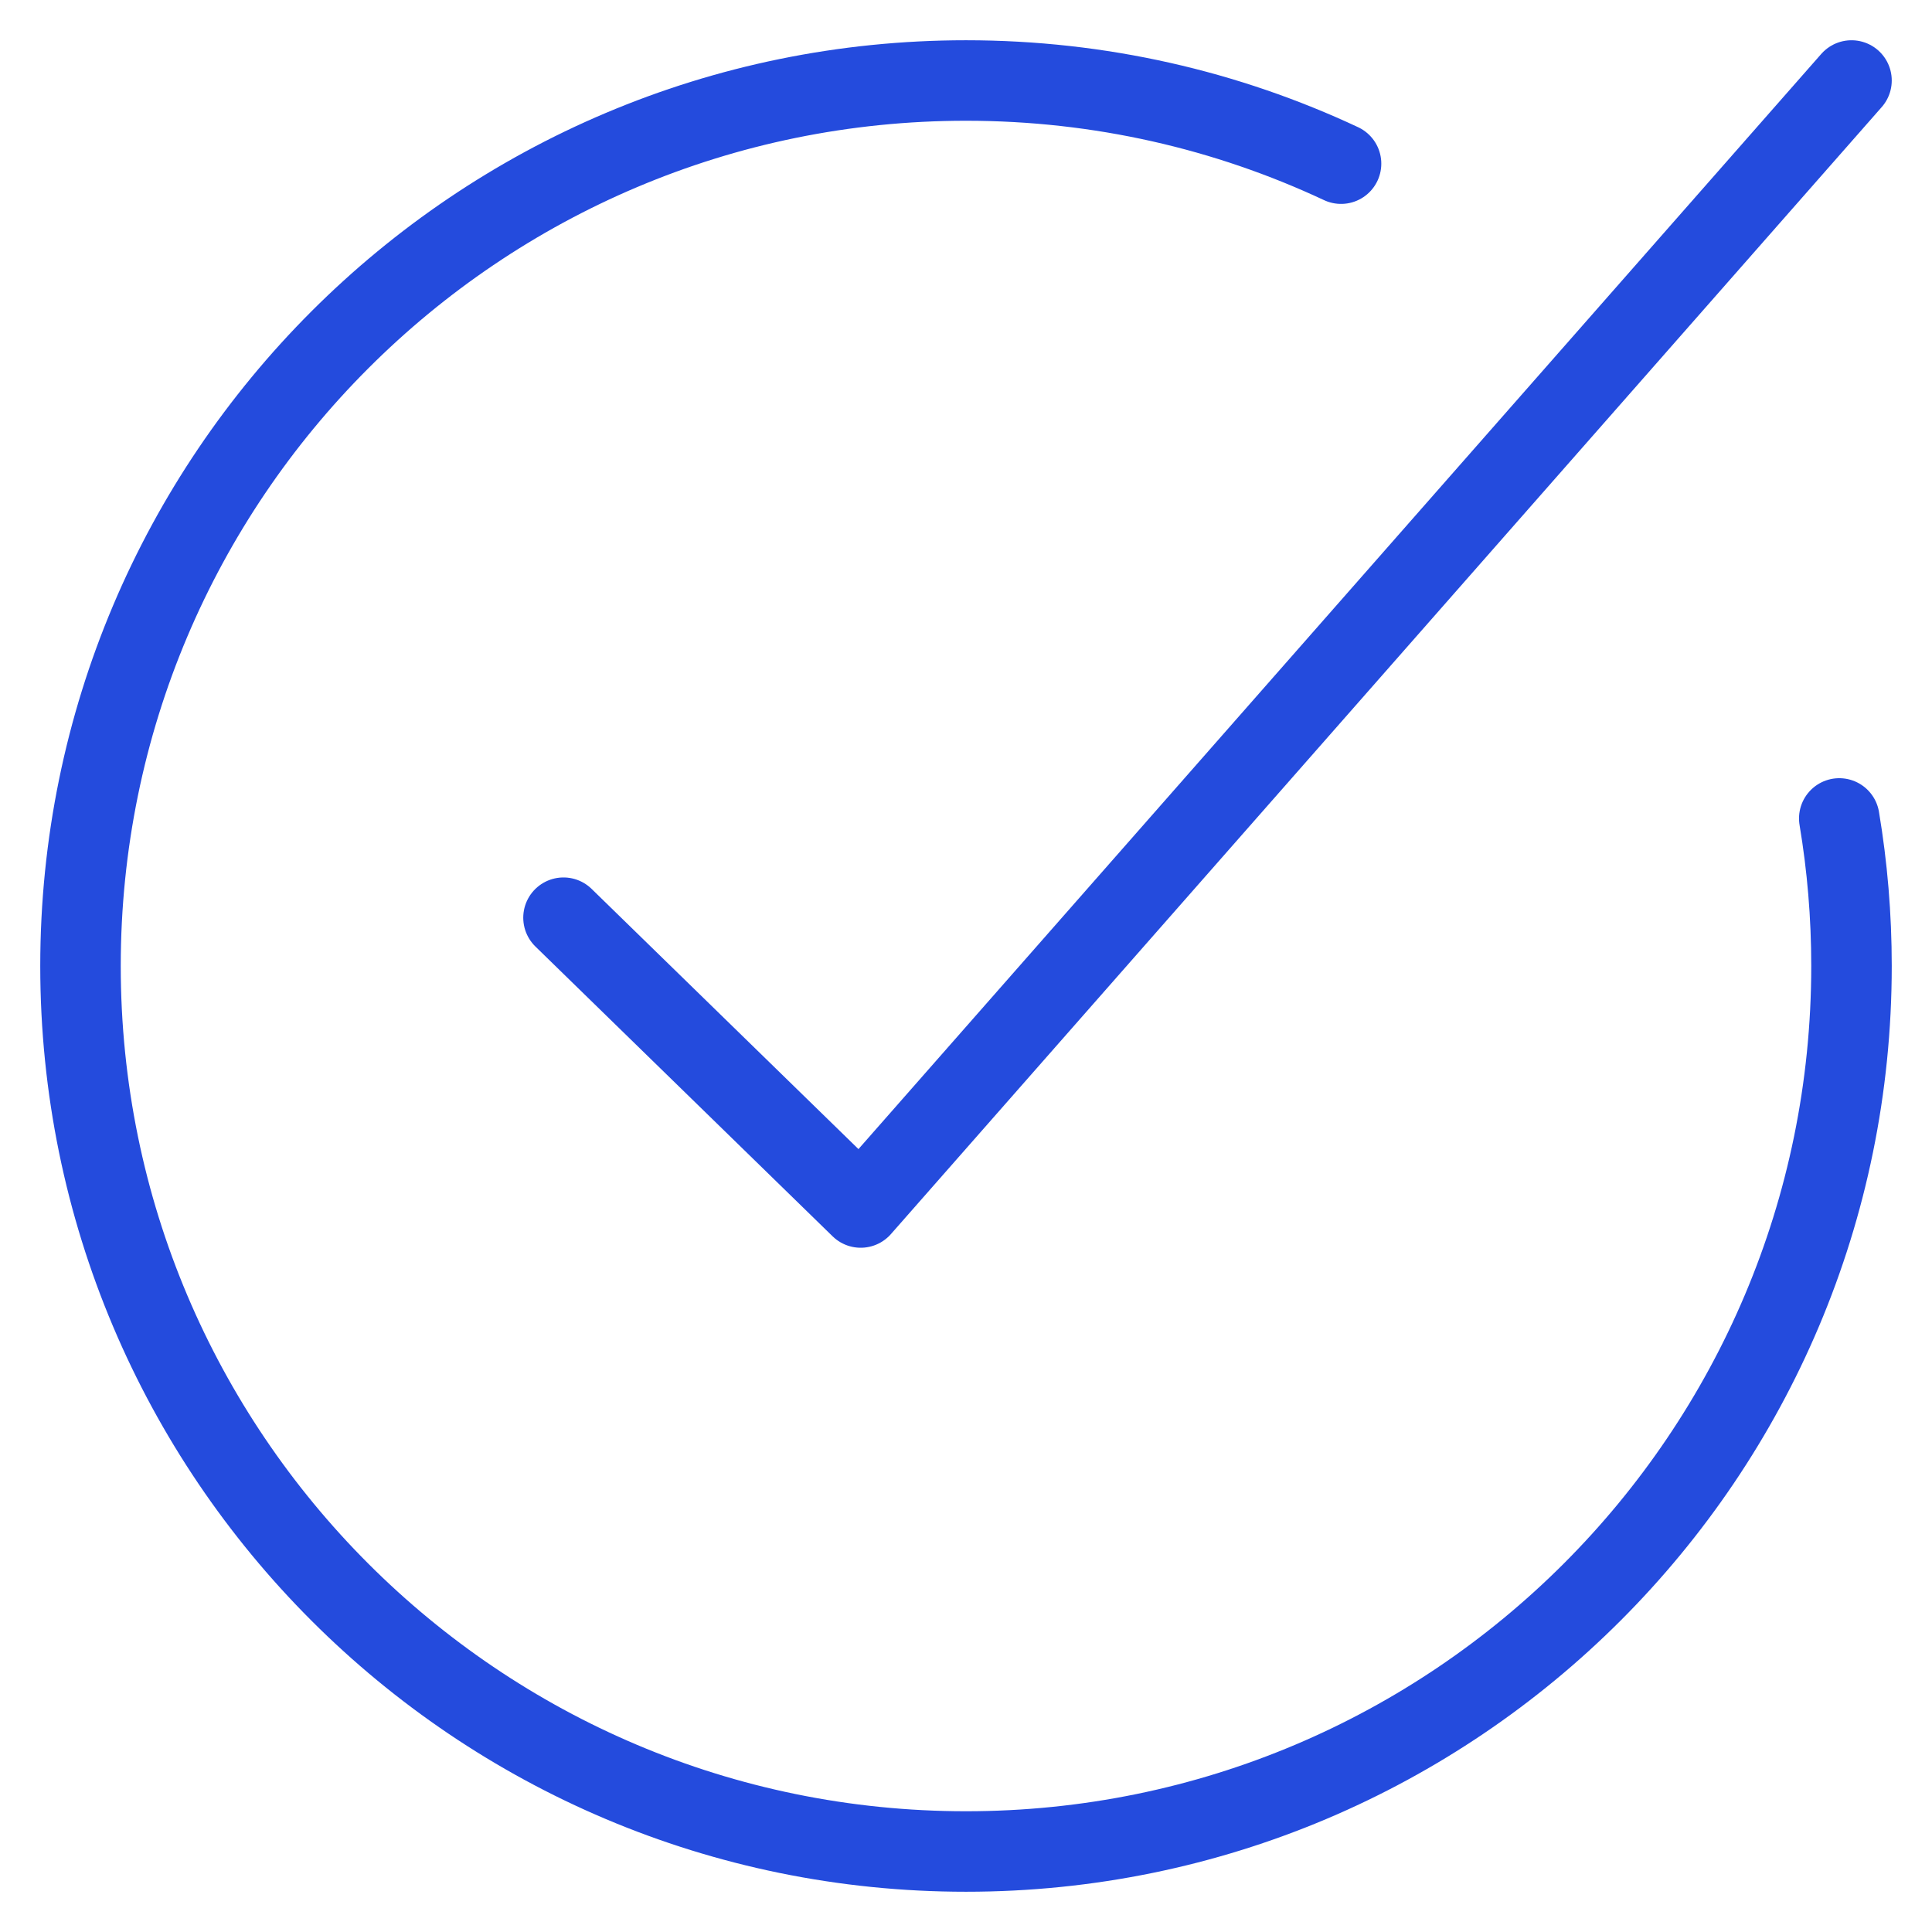 <svg width="24" height="24" viewBox="0 0 24 24" fill="none" xmlns="http://www.w3.org/2000/svg">
<g clip-path="url(#clip0_1164_13930)">
<path d="M16.659 2.033C15.244 1.37 13.665 1 12 1C5.925 1 1 5.925 1 12C1 18.075 5.925 23 12 23C18.075 23 23 18.075 23 12C23 11.375 22.948 10.763 22.848 10.167" stroke="#244BDD" stroke-linecap="round"/>
<path d="M7 11.4L10.692 15L23 1" stroke="#244BDD" stroke-linecap="round" stroke-linejoin="round"/>
</g>
<defs>
<clipPath id="clip0_1164_13930">
<rect width="24" height="24" fill="white"/>
</clipPath>
</defs>
</svg>
